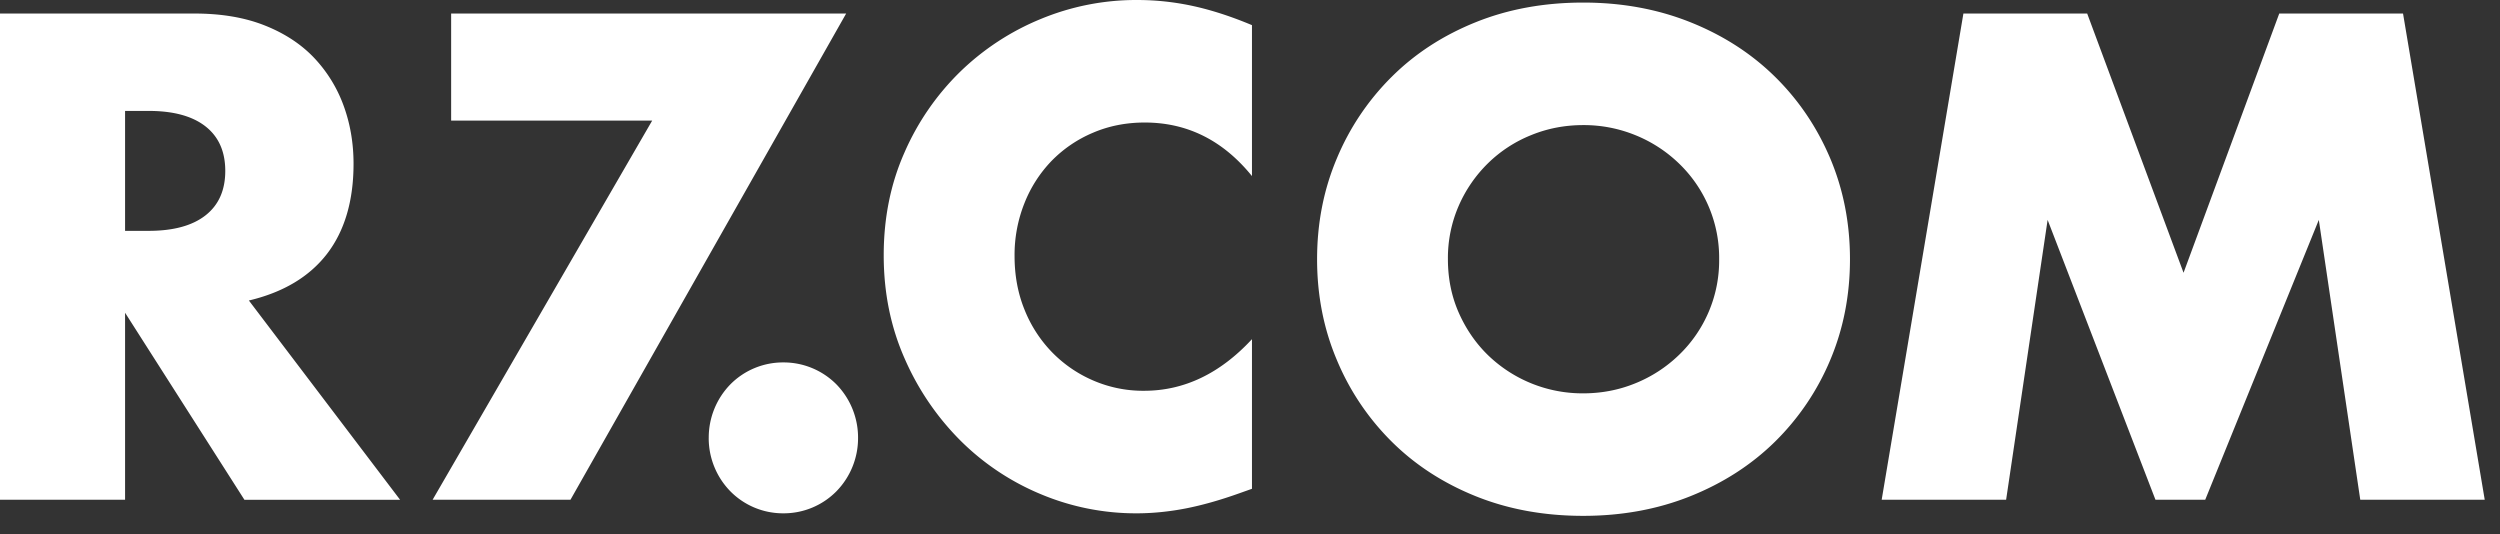 <svg width="103" height="22" viewBox="0 0 103 22" xmlns="http://www.w3.org/2000/svg"><rect x="0" y="0" width="103" height="22" fill="#333333" stroke="none"/><title>9E32DC62-E5D6-49AF-BF10-0D49FE77235C</title><g fill="#FFF" fill-rule="evenodd"><path d="M5.153 9.511h.972c1.017 0 1.798-.212 2.341-.637.543-.425.815-1.036.815-1.833 0-.797-.272-1.408-.815-1.834-.543-.425-1.324-.637-2.34-.637h-.973V9.51zm11.332 11.08H10.07l-4.917-7.706v7.705H0V.558h8.019c1.104 0 2.068.164 2.892.492.823.327 1.503.775 2.038 1.341a5.692 5.692 0 0 1 1.209 1.966c.272.744.408 1.541.408 2.39 0 1.525-.365 2.76-1.09 3.708-.73.947-1.803 1.589-3.222 1.926l6.23 8.21zM26.87 4.969h-8.283V.559h16.274l-11.357 20.03h-5.68zM29.2 18.04a3.14 3.14 0 0 1 .893-2.206 3.05 3.05 0 0 1 2.182-.902 3.063 3.063 0 0 1 2.183.902 3.14 3.14 0 0 1 .894 2.205 3.132 3.132 0 0 1-.894 2.205 3.05 3.05 0 0 1-2.183.905 3.047 3.047 0 0 1-2.182-.905 3.132 3.132 0 0 1-.894-2.204M51.58 7.253c-1.192-1.47-2.664-2.205-4.417-2.205-.77 0-1.485.142-2.142.425a5.21 5.21 0 0 0-1.696 1.156 5.327 5.327 0 0 0-1.117 1.74 5.76 5.76 0 0 0-.408 2.179c0 .796.135 1.532.408 2.205a5.365 5.365 0 0 0 1.13 1.753 5.269 5.269 0 0 0 1.697 1.168 5.169 5.169 0 0 0 2.102.426c1.648 0 3.129-.708 4.444-2.126v6.164l-.526.187c-.79.282-1.525.49-2.21.624-.683.132-1.358.2-2.023.2a10.12 10.12 0 0 1-3.931-.785 10.26 10.26 0 0 1-3.313-2.205 10.97 10.97 0 0 1-2.301-3.374c-.578-1.302-.868-2.724-.868-4.265 0-1.54.285-2.953.855-4.236a10.527 10.527 0 0 1 2.288-3.321 10.452 10.452 0 0 1 3.326-2.18A10.28 10.28 0 0 1 46.848 0c.788 0 1.565.085 2.327.253.763.168 1.564.43 2.406.783v6.217zM59.654 10.68c0 .796.15 1.532.447 2.204.298.674.701 1.259 1.21 1.754a5.602 5.602 0 0 0 3.917 1.568c.753 0 1.468-.137 2.143-.412a5.598 5.598 0 0 0 1.788-1.156 5.394 5.394 0 0 0 1.67-3.957 5.393 5.393 0 0 0-1.67-3.96 5.61 5.61 0 0 0-1.788-1.155 5.623 5.623 0 0 0-2.142-.412c-.755 0-1.47.137-2.143.412a5.434 5.434 0 0 0-1.775 1.155 5.56 5.56 0 0 0-1.21 1.754 5.38 5.38 0 0 0-.447 2.205m-5.39 0c0-1.488.272-2.873.816-4.158a10.335 10.335 0 0 1 2.261-3.36c.963-.958 2.116-1.706 3.457-2.246 1.34-.54 2.817-.81 4.43-.81 1.595 0 3.067.27 4.417.81 1.35.54 2.51 1.288 3.484 2.245.972.957 1.73 2.077 2.275 3.361.542 1.285.815 2.67.815 4.158 0 1.487-.273 2.874-.815 4.157a10.308 10.308 0 0 1-2.275 3.361c-.973.956-2.135 1.704-3.484 2.245-1.35.54-2.822.81-4.416.81-1.614 0-3.09-.27-4.431-.81-1.34-.54-2.494-1.289-3.457-2.245a10.335 10.335 0 0 1-2.26-3.36c-.545-1.284-.817-2.671-.817-4.158M77.525 20.59L80.892.558h5.1l3.97 10.68L93.905.558h5.1l3.366 20.032h-5.128L95.535 9.06l-4.68 11.53h-2.05L84.362 9.06l-1.71 11.53z"/></g></svg>